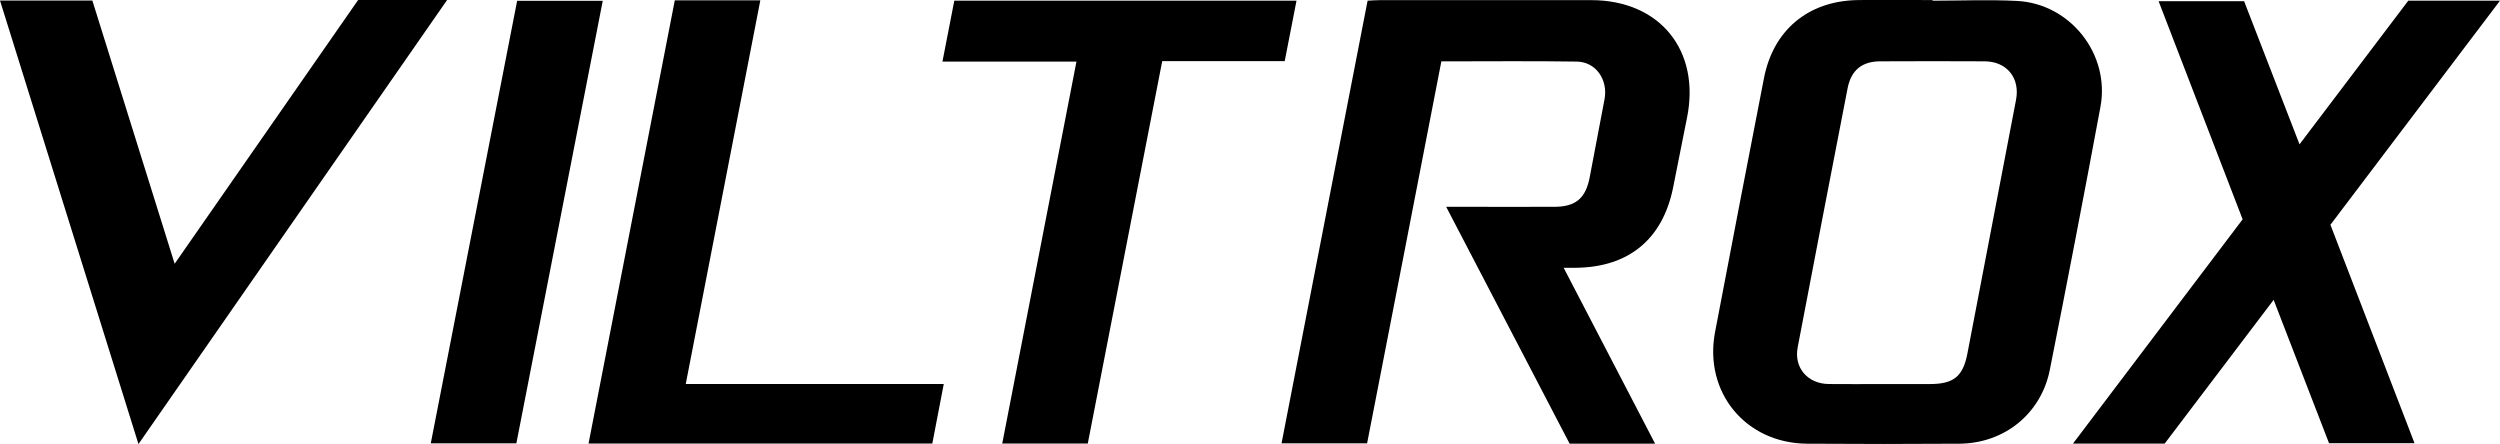 <svg id="Livello_1" data-name="Livello 1" xmlns="http://www.w3.org/2000/svg" viewBox="0 0 1123.96 199.66"><defs><style>.cls-1{fill:none;stroke:#000;stroke-linecap:round;stroke-linejoin:round;stroke-width:2px;}</style></defs><path d="M920.28,1123.16H881.85c-18.25-35-36.6-70.23-55.5-106.49h8.08c13.5,0,27,.05,40.49,0,9.76,0,14.23-3.91,16-13.53,2.19-11.61,4.44-23.22,6.62-34.83,1.64-8.78-3.88-16.8-12.45-16.93-20.14-.31-40.29-.1-60.91-.1C813.08,1008.53,802,1065.63,790.8,1123H752.33c12.9-66.37,25.76-132.48,38.69-199,2-.09,3.75-.25,5.52-.25q47.49,0,95,0c30.91,0,49.26,22.69,43.06,53-2.13,10.43-4.11,20.9-6.24,31.34-4.74,23.29-20.06,35.83-44,36-1.32,0-2.64,0-5.19,0Z" transform="translate(-176.17 -923.69)"/><path d="M1045,924c12.66,0,25.35-.54,38,.11,24,1.24,41.92,24,37.49,47.68q-11,59.13-22.75,118.14c-3.88,19.69-20.4,33.09-40.64,33.24q-34.23.24-68.47,0c-27.66-.18-46.55-23.12-41.39-50.23q10.88-57.14,22-114.21c4.2-21.48,19.78-34.51,41.78-35,11.32-.23,22.66,0,34,0Zm-23.2,172.35h22c10.64,0,14.89-3.38,16.87-13.65q11-57.06,21.88-114.14c1.87-9.79-4.13-17.24-14.09-17.3-15.65-.1-31.29-.06-46.94,0-8.21,0-13.11,4-14.69,12.06q-11.33,58.27-22.46,116.57c-1.74,9.16,4.52,16.36,14,16.45C1006.19,1096.42,1014,1096.36,1021.84,1096.36Z" transform="translate(-176.17 -923.69)"/><path d="M1198.36,1058.5l-49,64.64h-41.23l76.29-100.84-37.78-98.08h38.44L1210,988.58,1258.89,924h41.23l-76.23,100.75c12.52,32.52,25.06,65.09,37.81,98.18h-38.44C1215.09,1101.82,1206.9,1080.61,1198.36,1058.5Z" transform="translate(-176.17 -923.69)"/><path d="M238.42,1123.34c-20.95-67.1-41.52-133-62.25-199.41h41.52c12.13,38.8,24.36,78,37,118.35l82.49-118.59h40Z" transform="translate(-176.17 -923.69)"/><path d="M759.06,924c-1.83,9.37-3.51,18-5.3,27.16H698.69l-33.47,171.93H626.76c11.13-57.27,22.19-114.2,33.37-171.71H599.88L605.21,924Z" transform="translate(-176.17 -923.69)"/><path d="M484.47,1096.33h116c-1.77,9.18-3.45,17.91-5.15,26.77H440.77c12.94-66.51,25.83-132.71,38.78-199.26H518C506.88,981.17,495.74,1038.41,484.47,1096.33Z" transform="translate(-176.17 -923.69)"/><path d="M408.32,1123H369.84c13-66.47,25.88-132.58,38.83-198.95h38.49C434.17,990.6,421.27,1056.69,408.32,1123Z" transform="translate(-176.17 -923.69)"/><path class="cls-1" d="M597.5,1099l-3,2.25" transform="translate(-176.17 -923.69)"/></svg>